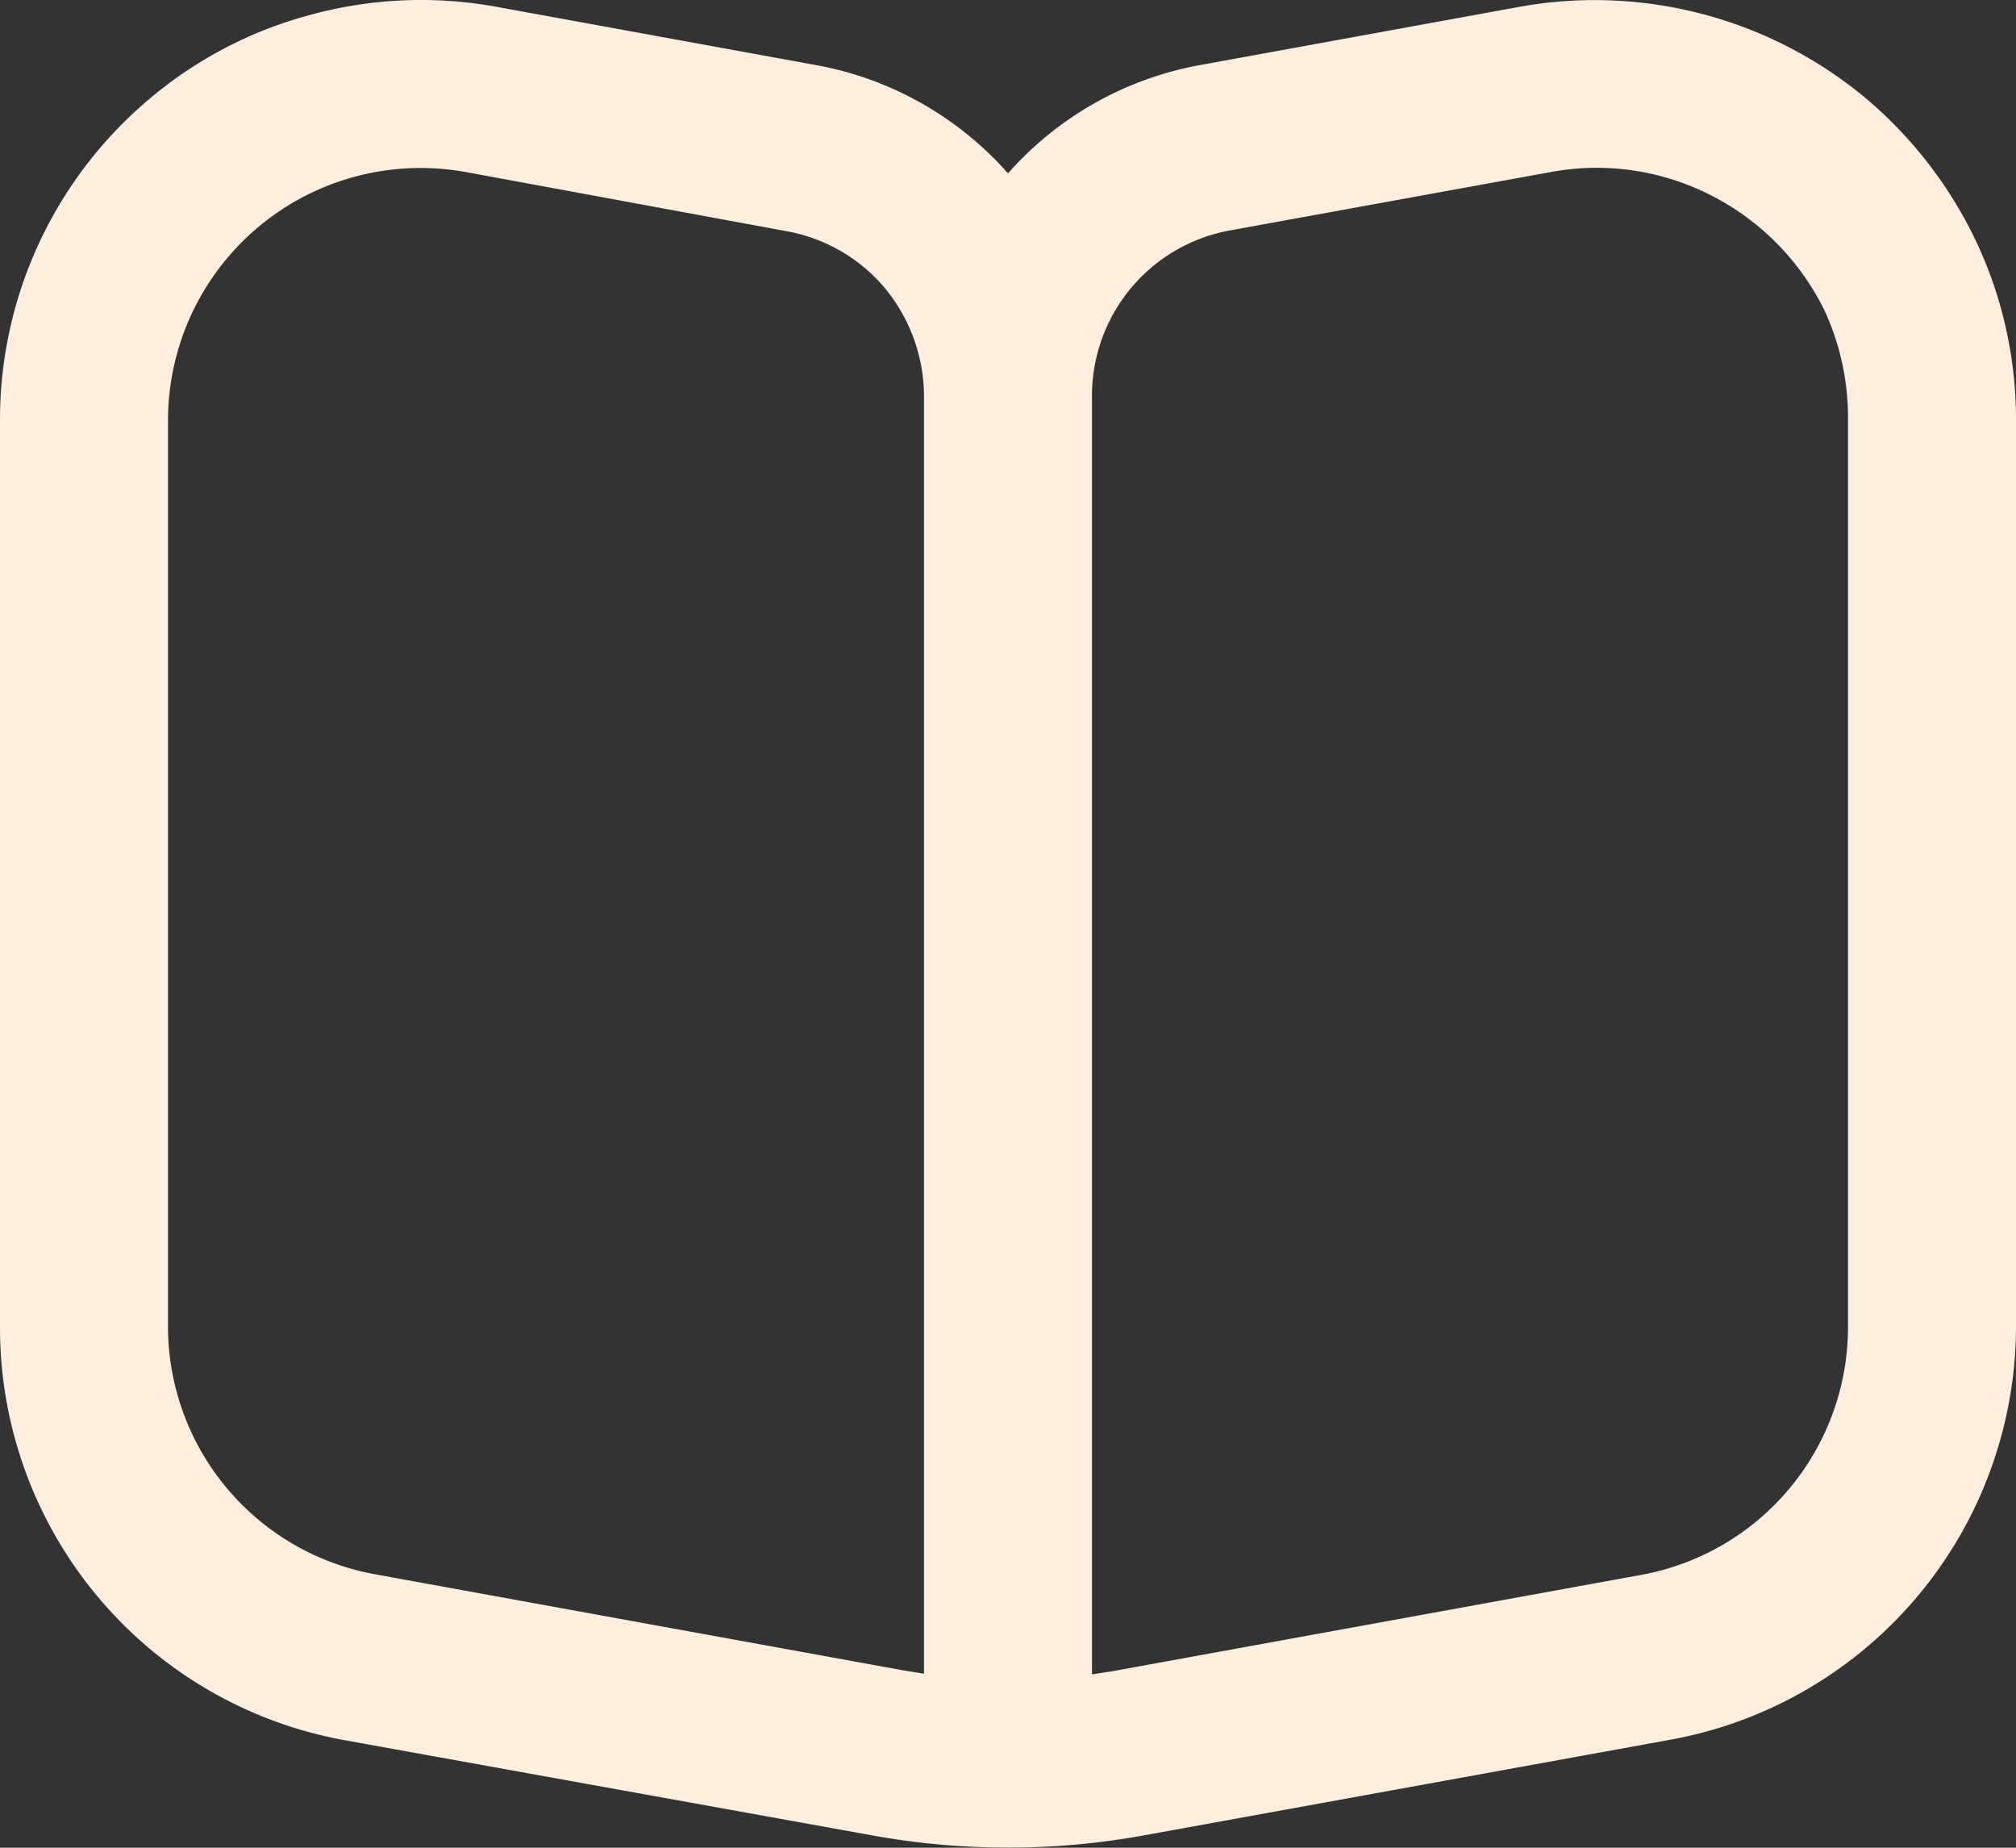 <?xml version="1.0" encoding="UTF-8"?>
<svg xmlns="http://www.w3.org/2000/svg" id="Camada_1" data-name="Camada 1" viewBox="0 0 30 27.5">
  <rect x="0" y="0" width="30" height="27.5" fill="#333333" stroke="none"/>
  <defs>
    <style>.cls-1{fill:#ffefdc;}</style>
  </defs>
  <title>book-icon</title>
  <path class="cls-1" d="M27.75,1.7A6.3,6.3,0,0,0,22.62.35l-4.77.87A5,5,0,0,0,15,2.83a5,5,0,0,0-2.85-1.61L7.38.35A6.24,6.24,0,0,0,4.66.46,6.16,6.16,0,0,0,2.25,1.7,6.24,6.24,0,0,0,0,6.5V20a6.24,6.24,0,0,0,5.13,6.15L13,27.57a11.31,11.31,0,0,0,4,0l7.87-1.43A6.26,6.26,0,0,0,30,20V6.5a6.21,6.21,0,0,0-.59-2.65A6.35,6.35,0,0,0,27.75,1.7Zm-14,23.46-.31-.05L5.58,23.68A3.75,3.75,0,0,1,2.5,20V6.5A3.76,3.76,0,0,1,6.25,2.75a3.91,3.91,0,0,1,.68.06l4.77.88a2.49,2.49,0,0,1,1.47.85,2.54,2.54,0,0,1,.58,1.6ZM27.5,20a3.75,3.75,0,0,1-3.08,3.69l-7.85,1.43-.32.05v-19A2.5,2.5,0,0,1,18.3,3.68l4.78-.87a3.74,3.74,0,0,1,1.63.06,3.8,3.8,0,0,1,2.44,2A3.8,3.8,0,0,1,27.5,6.5Z" transform="translate(0 -0.25)"></path>
</svg>
